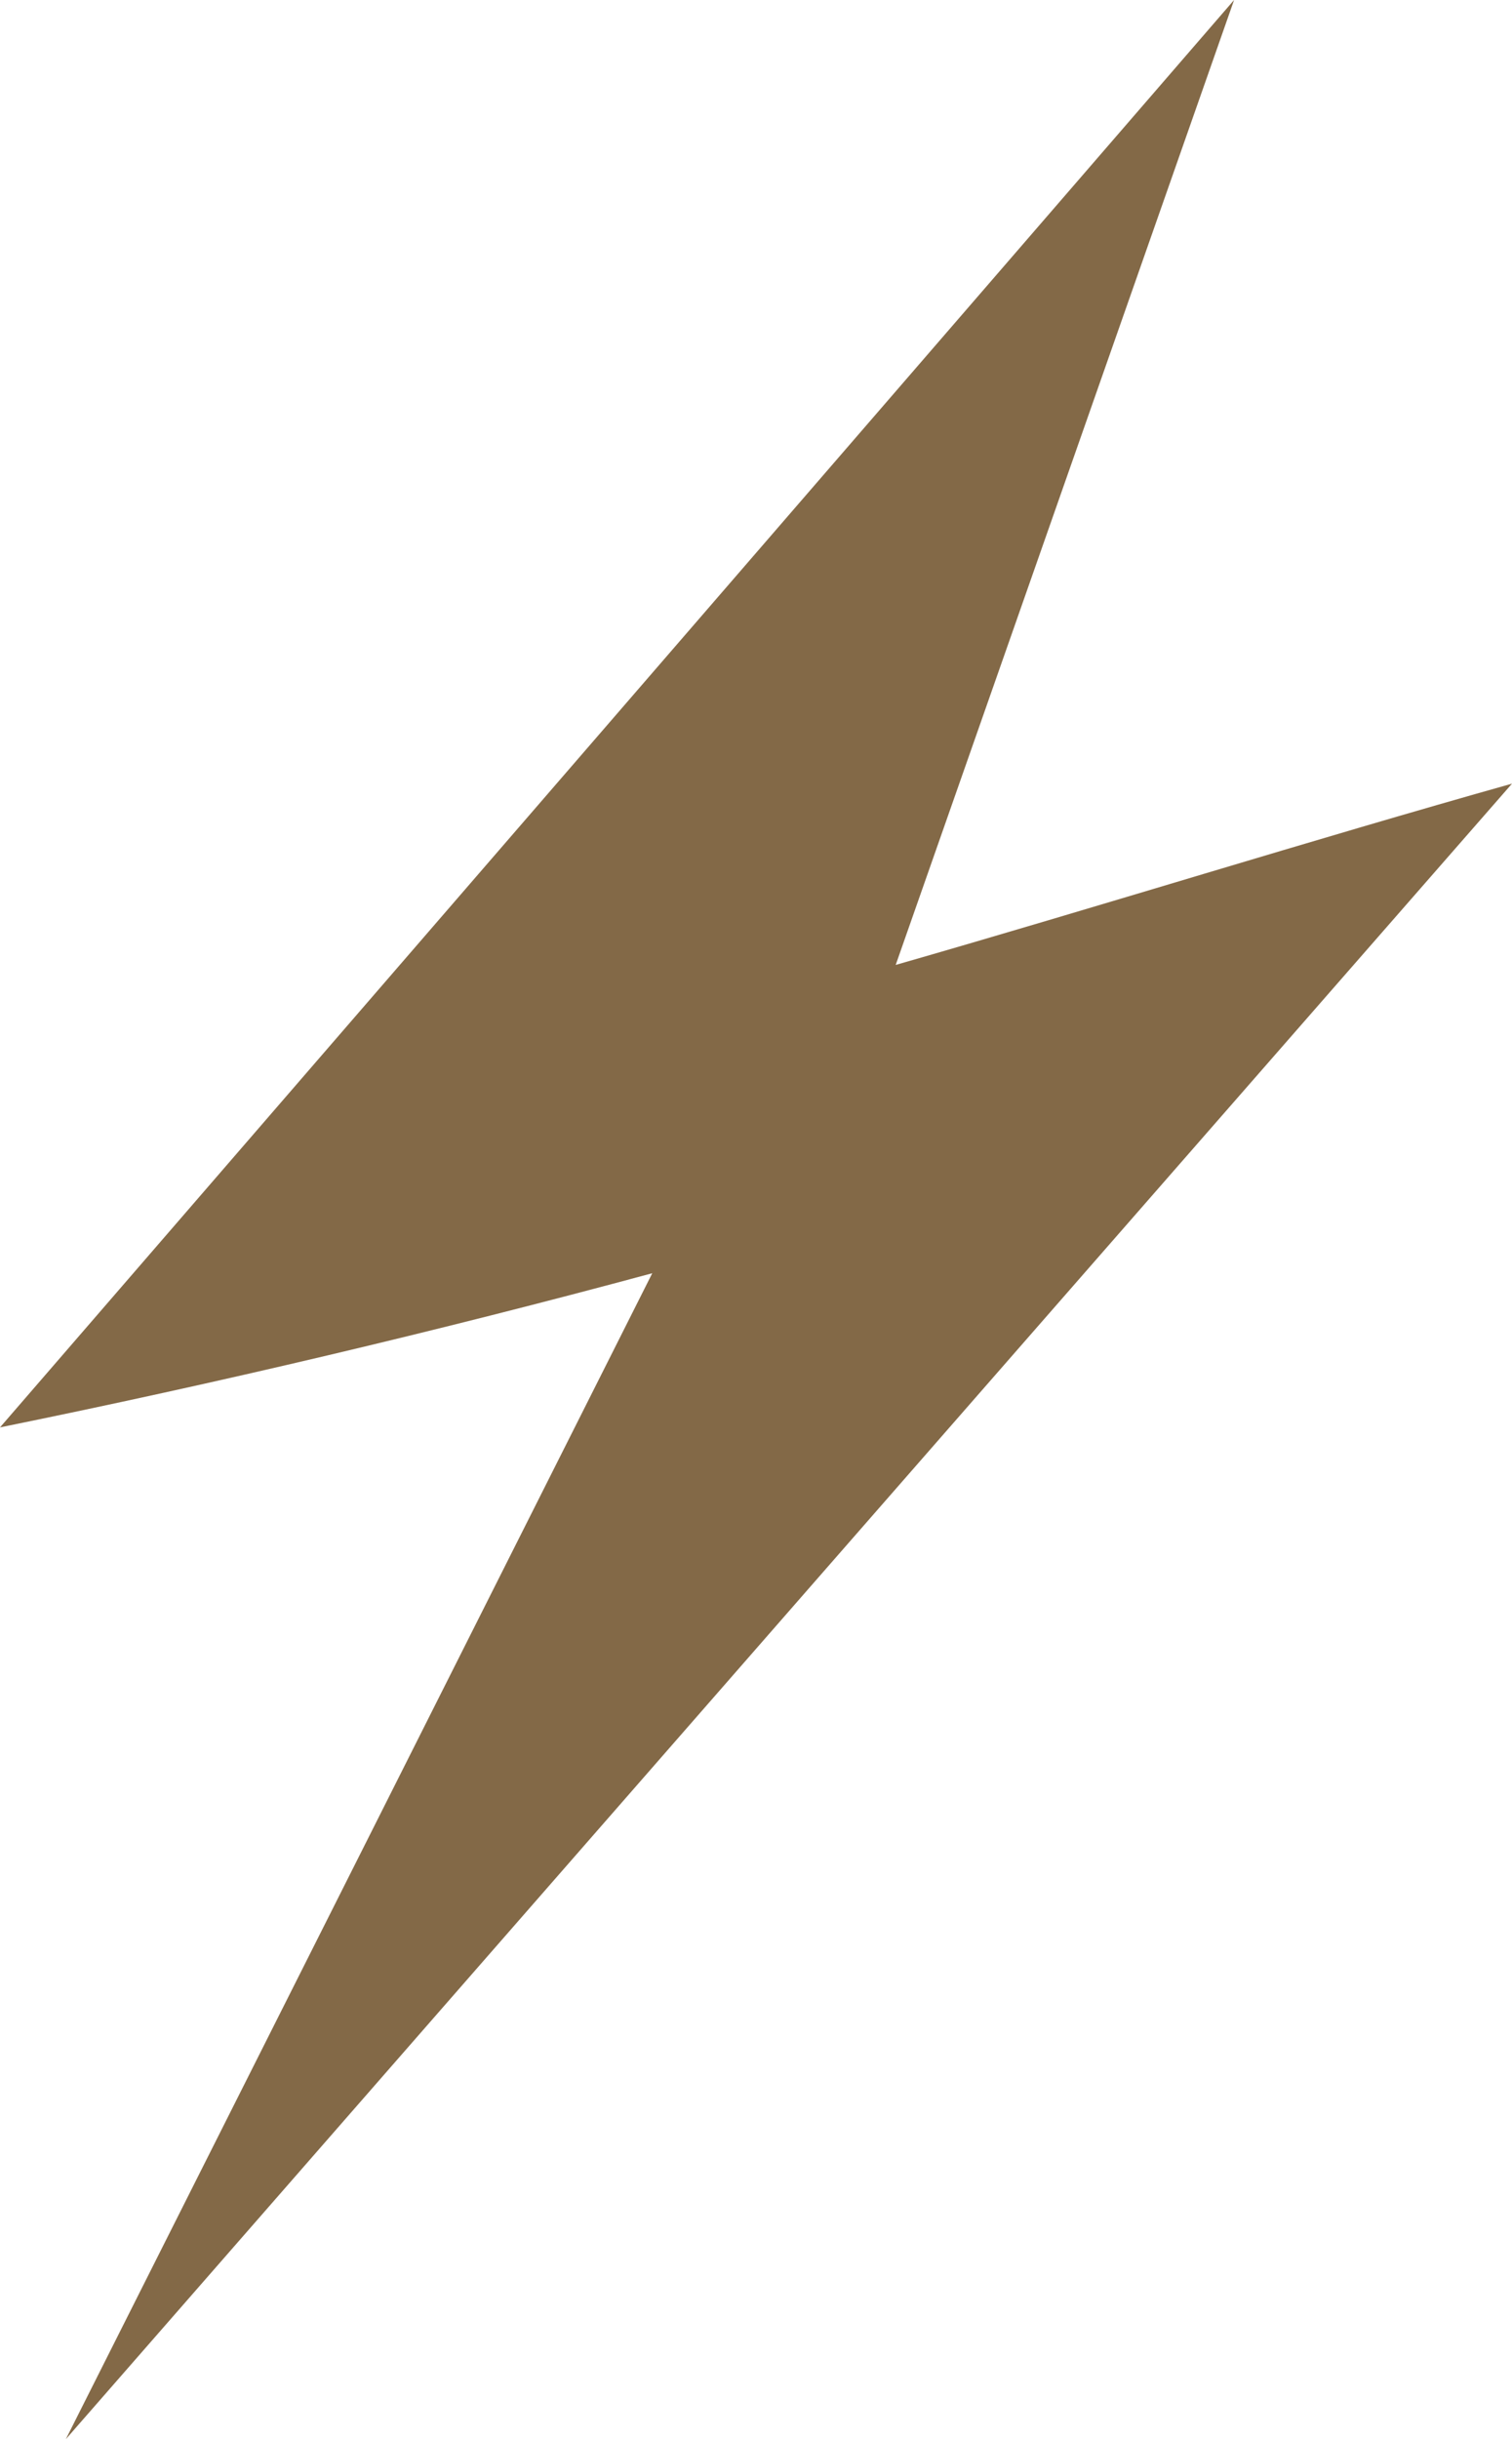 <svg xmlns="http://www.w3.org/2000/svg" width="31" height="50" viewBox="0 0 31 50" fill="none"><path d="M1.35 50C5.36 42.035 9.363 34.071 13.373 26.1C8.948 27.294 4.489 28.347 0 29.26C8.434 19.505 16.868 9.755 25.302 0C22.987 6.595 20.678 13.185 18.364 19.78C22.484 18.598 26.938 17.205 31 16.064C22.642 25.626 10.859 39.109 1.35 50Z" fill="#836947"></path></svg>